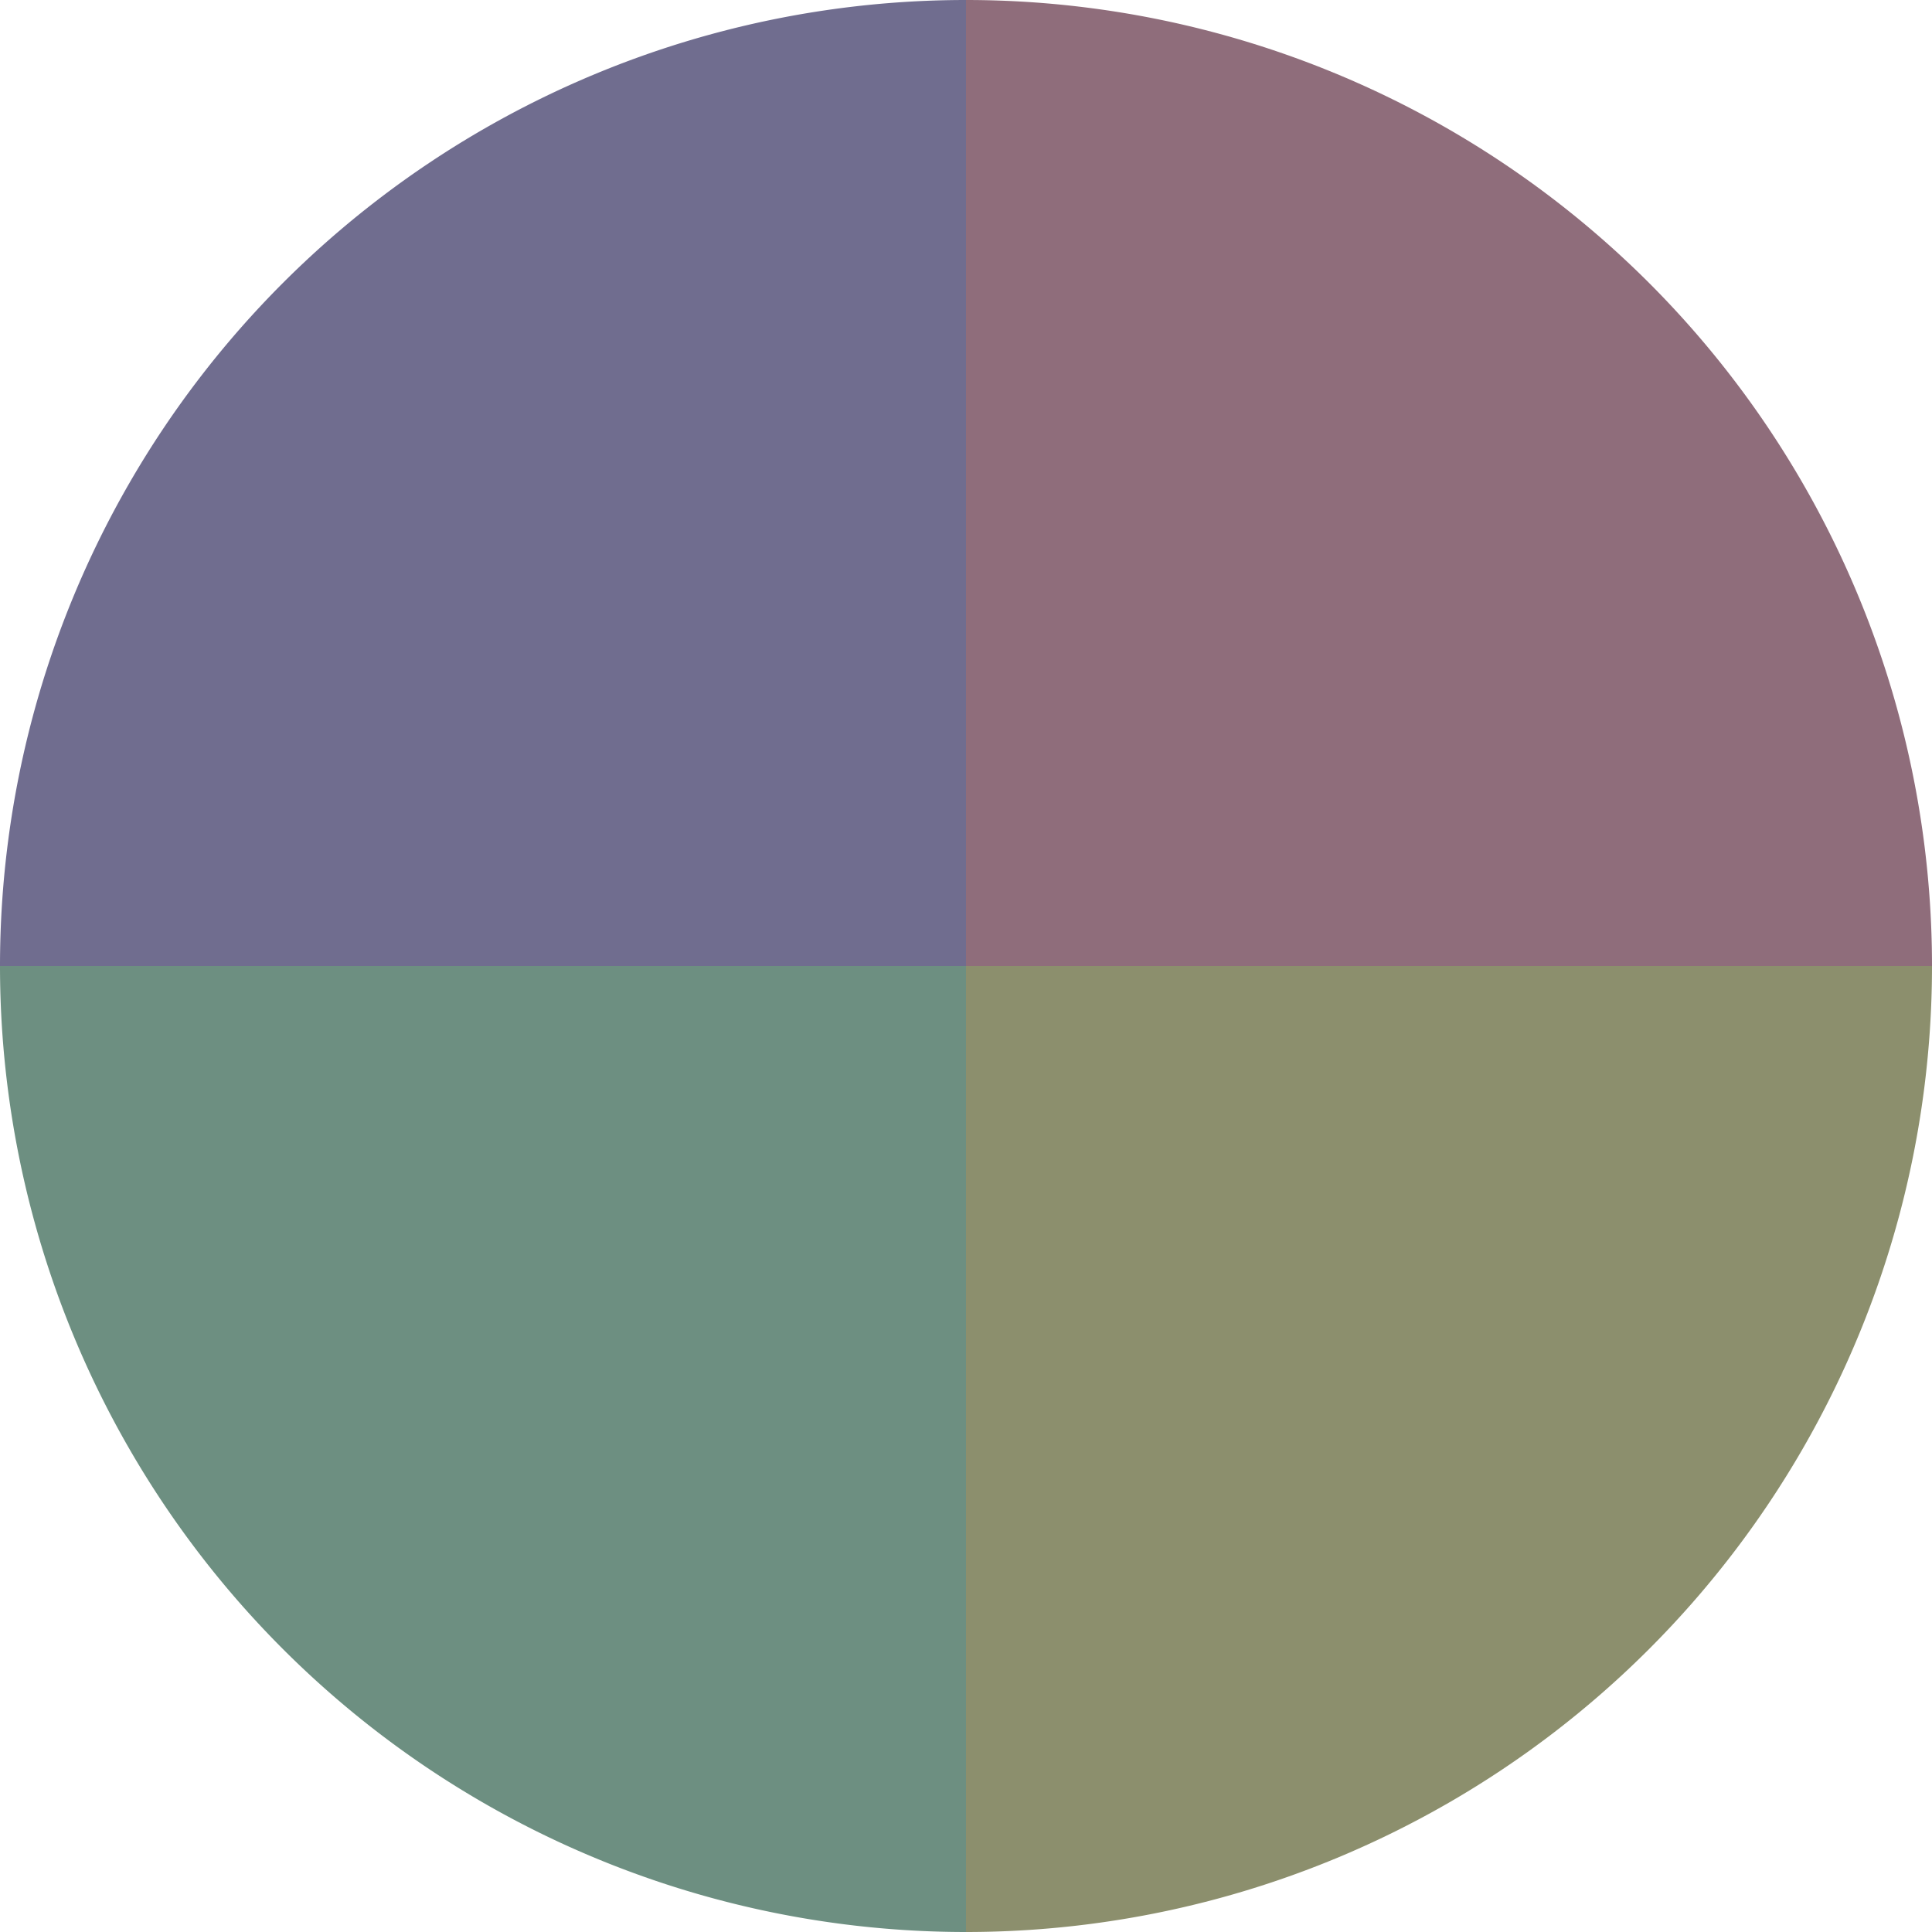 <?xml version="1.0" standalone="no"?>
<svg width="500" height="500" viewBox="-1 -1 2 2" xmlns="http://www.w3.org/2000/svg">
        <path d="M 0 -1 
             A 1,1 0 0,1 1 0             L 0,0
             z" fill="#8f6d7b" />
            <path d="M 1 0 
             A 1,1 0 0,1 0 1             L 0,0
             z" fill="#8c8f6d" />
            <path d="M 0 1 
             A 1,1 0 0,1 -1 0             L 0,0
             z" fill="#6d8f81" />
            <path d="M -1 0 
             A 1,1 0 0,1 -0 -1             L 0,0
             z" fill="#706d8f" />
    </svg>
